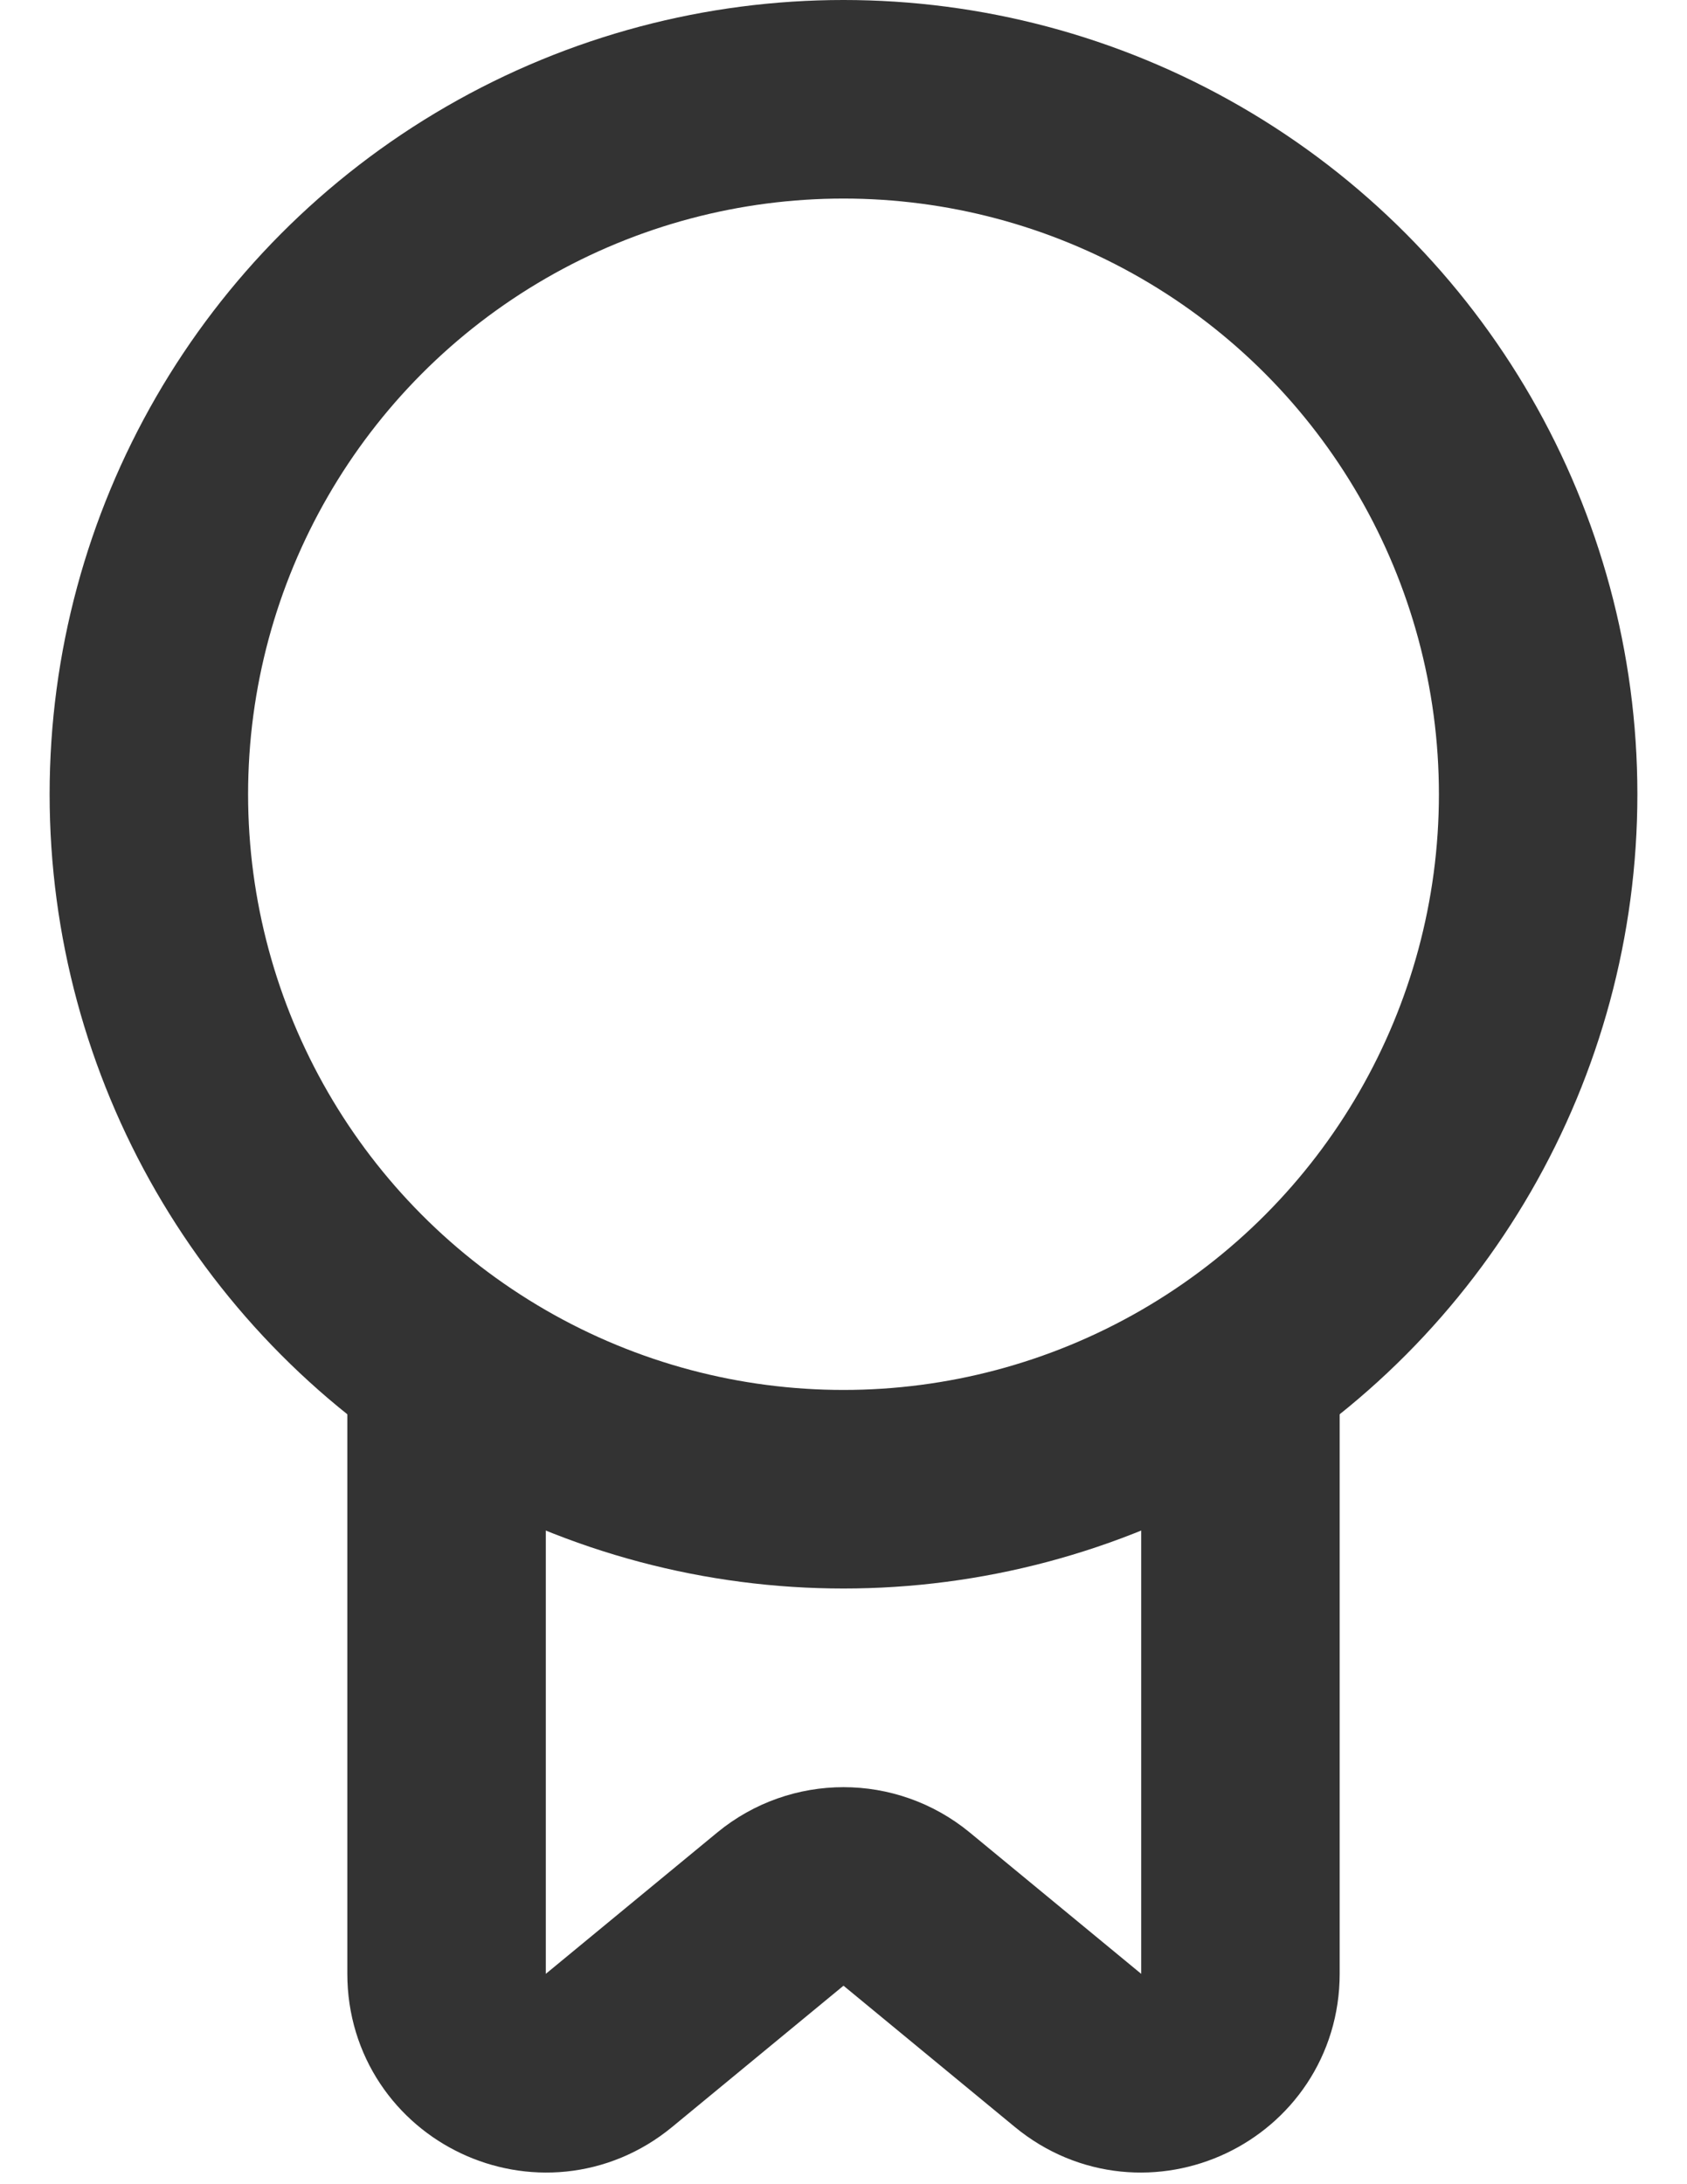 <svg width="17" height="22" viewBox="0 0 17 22" fill="none" xmlns="http://www.w3.org/2000/svg">
<g id="Medal">
<path id="Vector 63" d="M4.5 14V19.881C4.5 20.726 5.483 21.19 6.136 20.653L7.864 19.229C8.234 18.925 8.766 18.925 9.136 19.229L10.864 20.653C11.517 21.19 12.5 20.726 12.5 19.881V14" stroke="#333333" stroke-width="2" stroke-linecap="round"/>
<circle id="Ellipse 109" cx="8.5" cy="8" r="7" stroke="#333333" stroke-width="2"/>
</g>
</svg>
